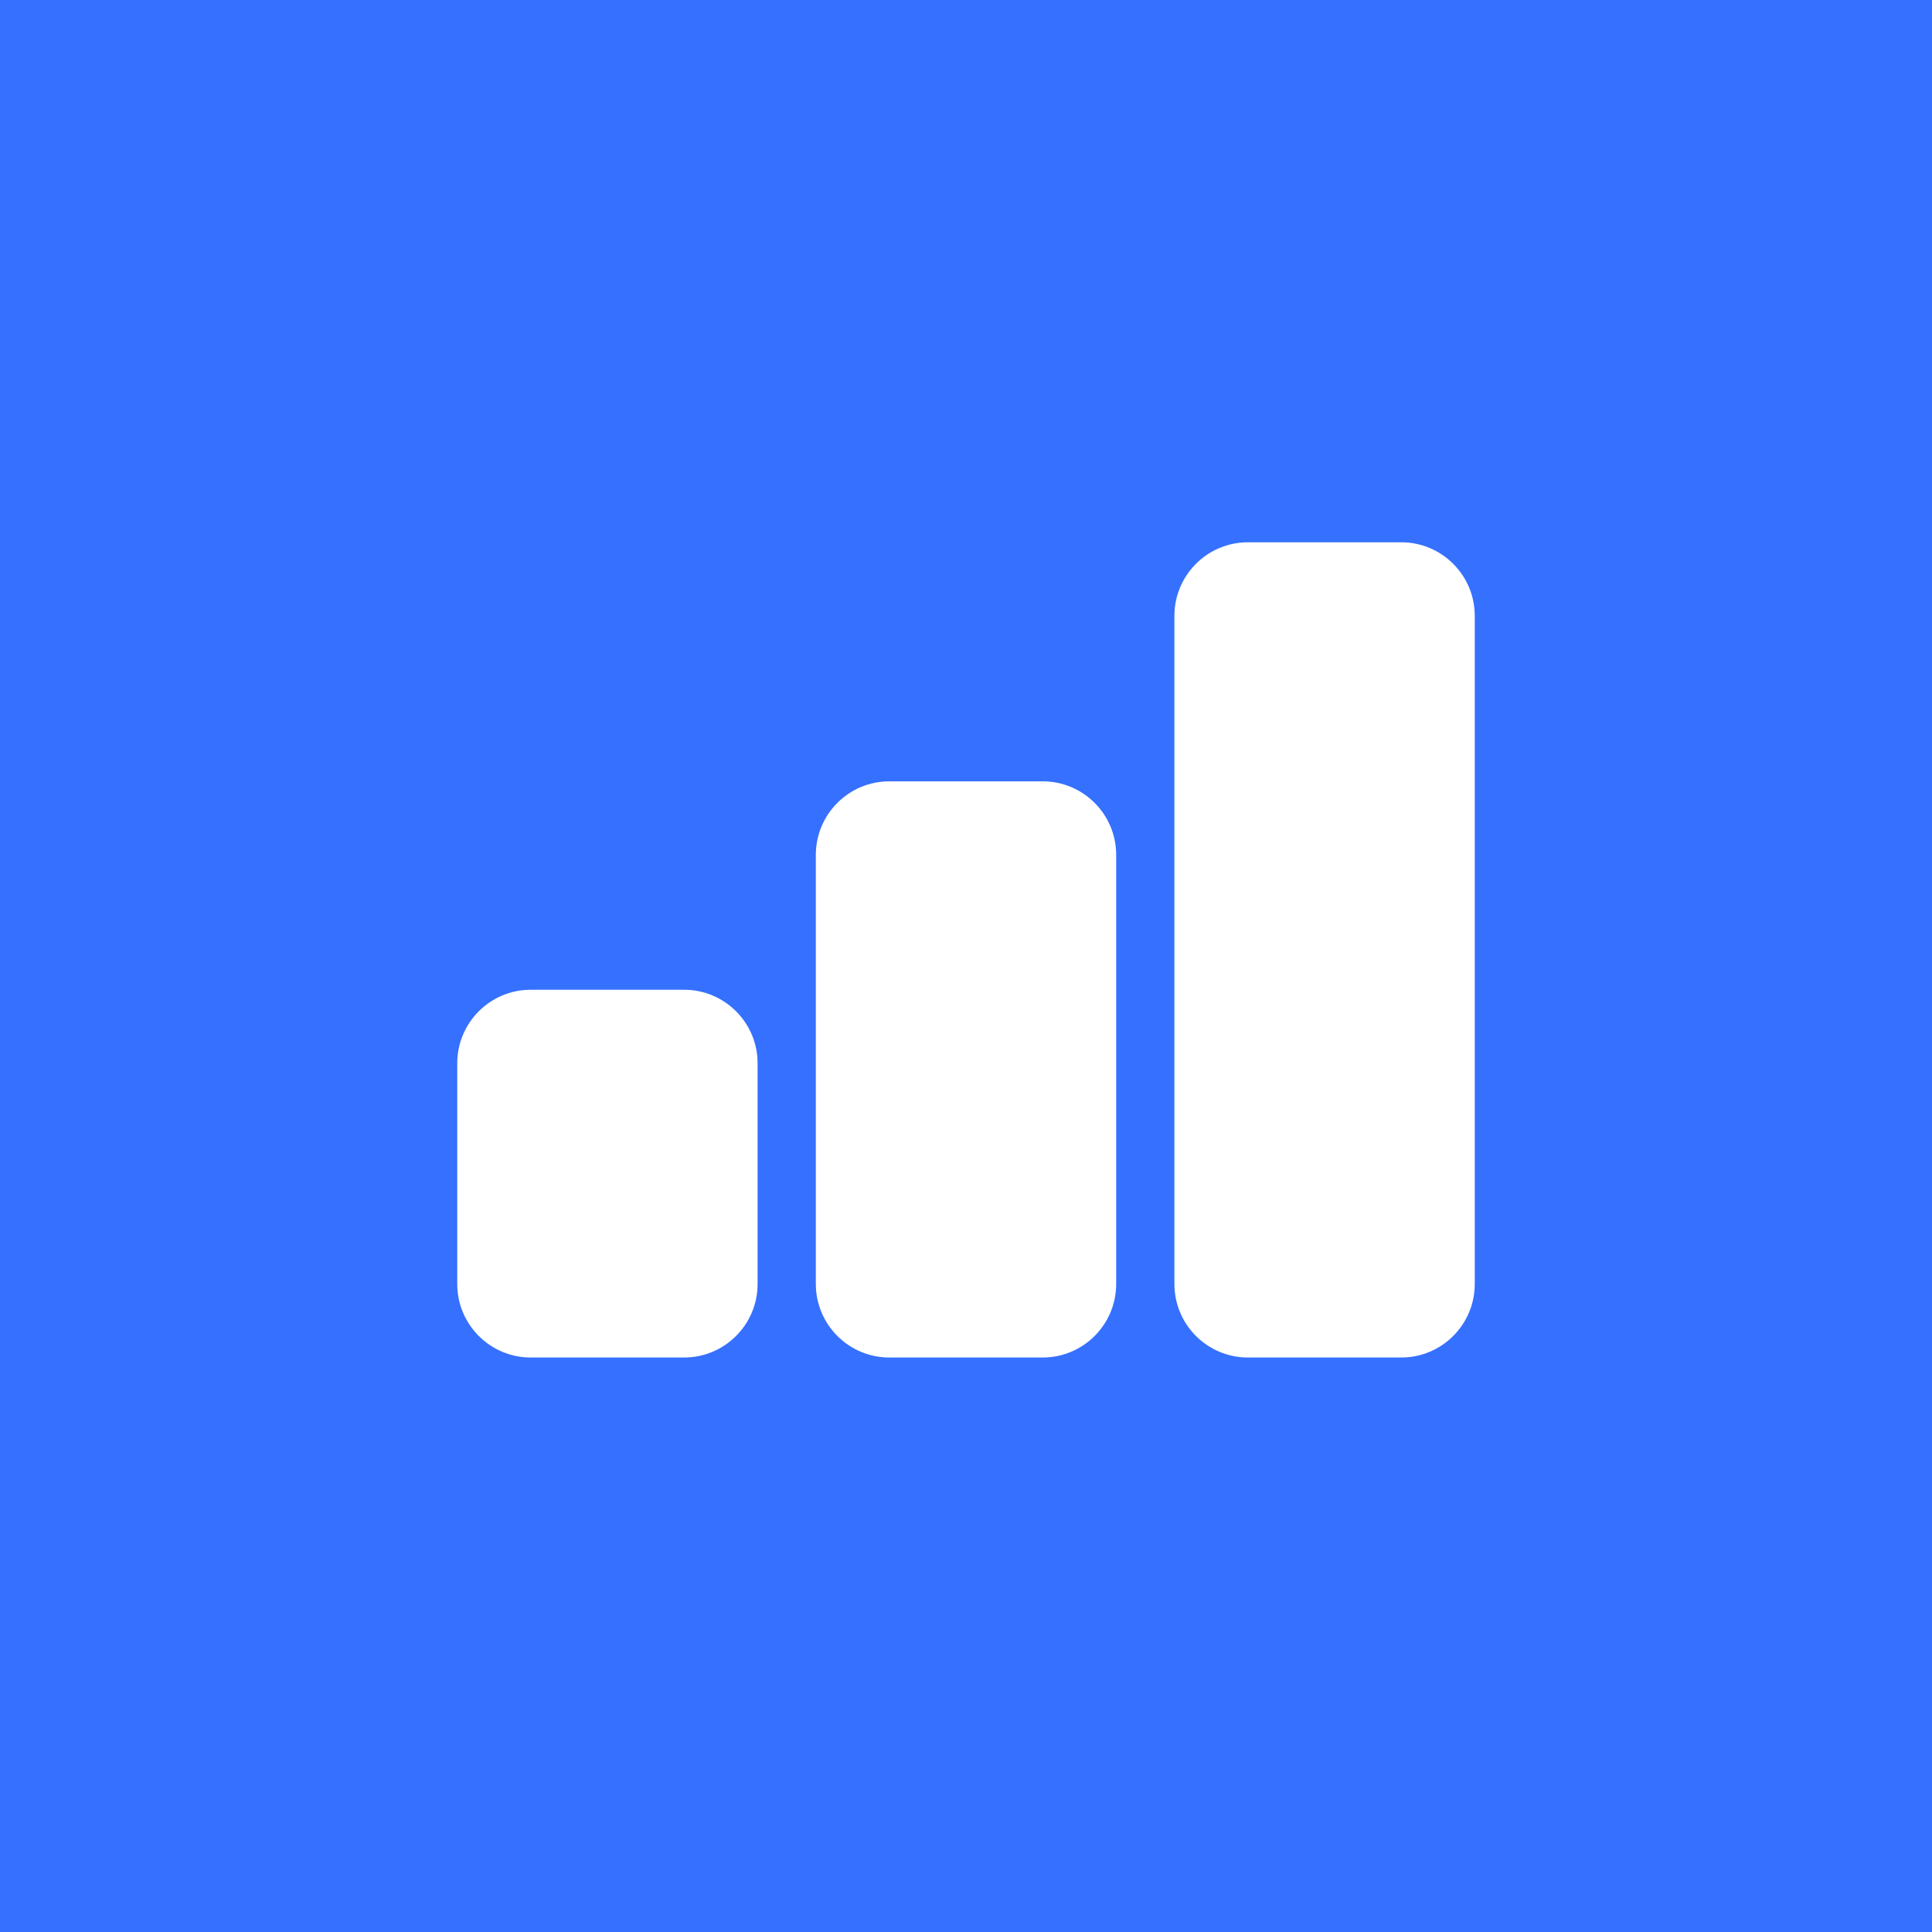 <svg xmlns="http://www.w3.org/2000/svg" xmlns:xlink="http://www.w3.org/1999/xlink" version="1.1" width="300pt" height="300pt" viewBox="0 0 300 300">
<rect x="0" y="0" width="300" height="300" fill="#333333" stroke="none"/>
<defs>
<clipPath id="clip_1">
<path transform="matrix(1,0,0,-1,0,300)" d="M0 300H300V0H0Z"/>
</clipPath>
</defs>
<g id="layer_1" data-name="Background">
<path transform="matrix(1,0,0,-1,0,300)" d="M0 0H300V300H0Z" fill="#3570ff"/>
<g clip-path="url(#clip_1)">
<path transform="matrix(1,0,0,-1,106.217,210.795)" d="M0 0H-23.795C-30.103 0-35.217 5.114-35.217 11.422V45.687C-35.217 51.995-30.103 57.108-23.795 57.108H0C6.308 57.108 11.422 51.995 11.422 45.687V11.422C11.422 5.114 6.308 0 0 0" fill="#ffffff"/>
<path transform="matrix(1,0,0,-1,161.898,210.795)" d="M0 0H-23.795C-30.103 0-35.217 5.114-35.217 11.422V78.048C-35.217 84.356-30.103 89.47-23.795 89.47H0C6.308 89.47 11.422 84.356 11.422 78.048V11.422C11.422 5.114 6.308 0 0 0" fill="#ffffff"/>
<path transform="matrix(1,0,0,-1,217.578,210.795)" d="M0 0H-23.795C-30.103 0-35.217 5.114-35.217 11.422V115.169C-35.217 121.477-30.103 126.59-23.795 126.59H0C6.308 126.59 11.422 121.477 11.422 115.169V11.422C11.422 5.114 6.308 0 0 0" fill="#ffffff"/>
</g>
<g id="layer_1" data-name="Ebene 1">
</g>
</g>
</svg>
